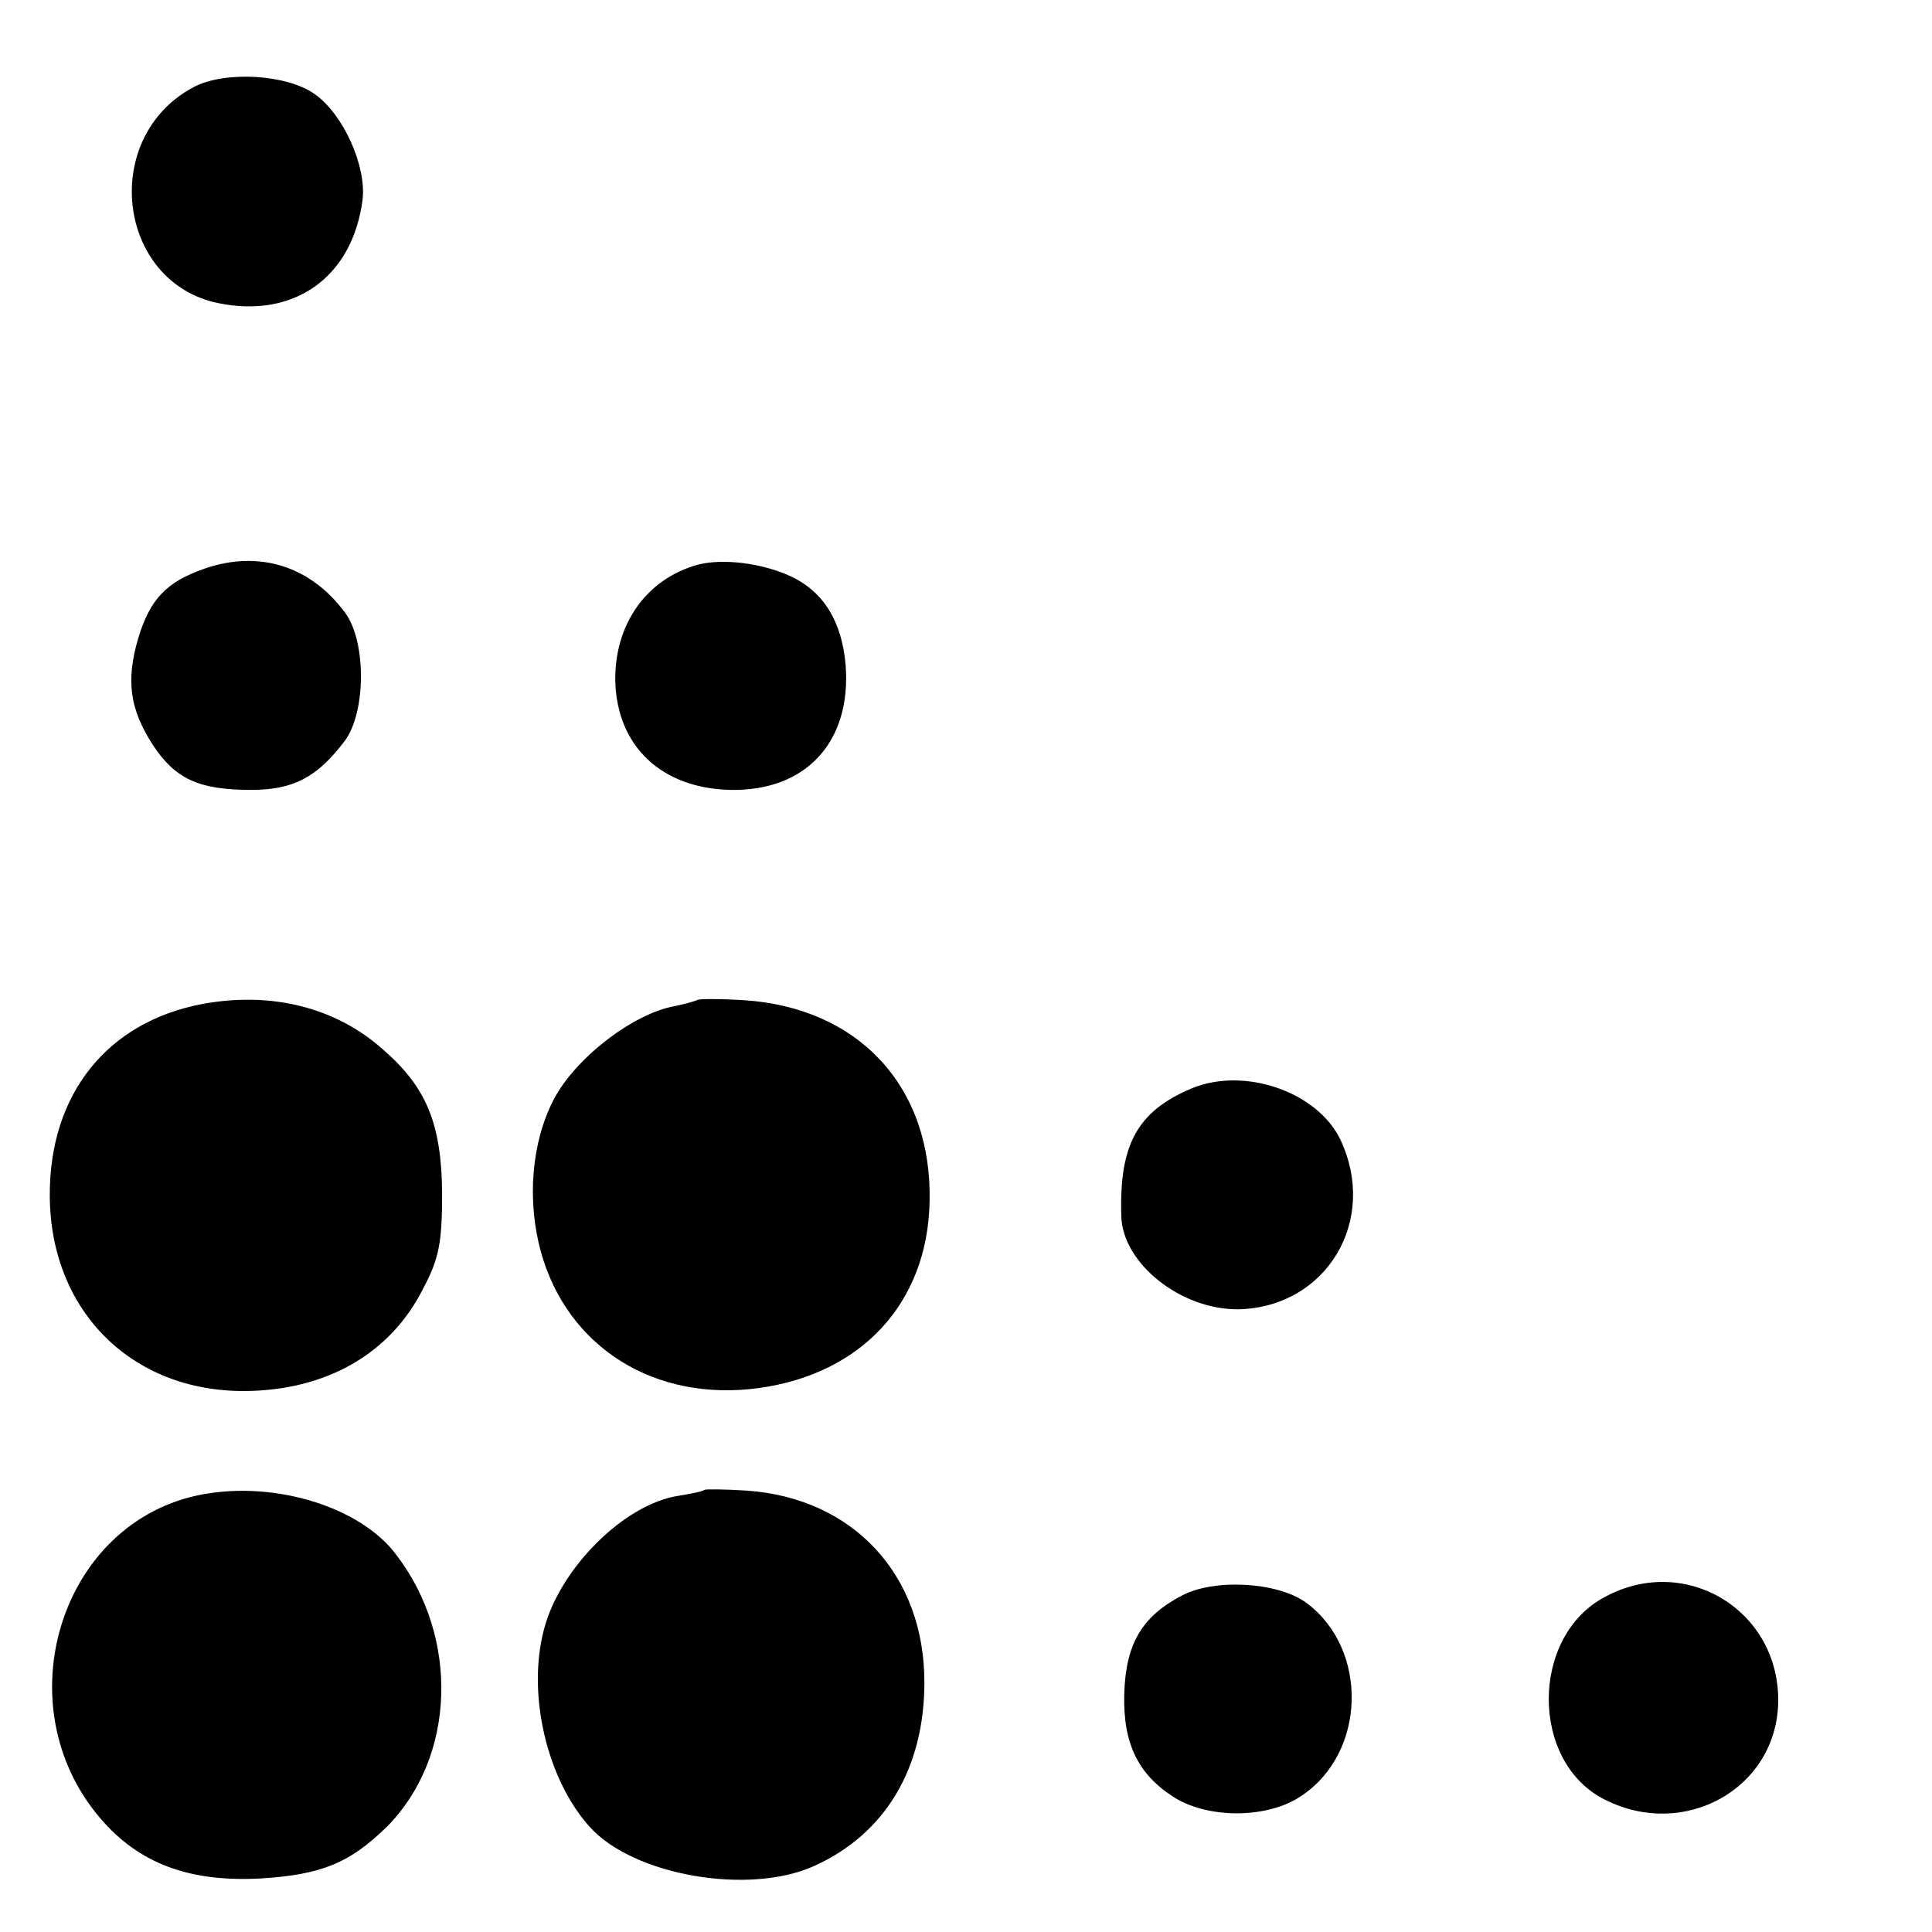 <?xml version="1.0" standalone="no"?>
<!DOCTYPE svg PUBLIC "-//W3C//DTD SVG 20010904//EN"
 "http://www.w3.org/TR/2001/REC-SVG-20010904/DTD/svg10.dtd">
<svg version="1.0" xmlns="http://www.w3.org/2000/svg"
 width="260pt" height="260pt" viewBox="0 0 260 260"
 preserveAspectRatio="xMidYMid meet">
<g transform="translate(0,260) scale(0.1,-0.1)"
fill="#000000" stroke="none">
<path d="M261 2483 c-127 -67 -104 -263 33 -291 103 -21 181 36 194 140 5 45
-26 114 -64 141 -37 27 -121 32 -163 10z"/>
<path d="M276 1835 c-52 -18 -74 -41 -90 -94 -17 -58 -11 -96 20 -144 30 -45
61 -60 132 -60 57 0 89 17 126 66 29 39 29 135 0 173 -46 62 -115 84 -188 59z"/>
<path d="M939 1840 c-69 -19 -112 -80 -111 -156 2 -88 62 -145 155 -147 102
-2 163 65 155 168 -5 58 -29 98 -73 119 -38 18 -92 25 -126 16z"/>
<path d="M273 1249 c-129 -24 -207 -122 -206 -259 1 -154 110 -263 263 -262
109 1 195 50 239 137 22 41 26 63 26 130 -1 93 -21 142 -80 193 -63 56 -149
78 -242 61z"/>
<path d="M938 1254 c-2 -1 -15 -5 -30 -8 -56 -10 -134 -70 -163 -126 -30 -58
-36 -136 -17 -205 36 -129 154 -202 293 -183 139 19 227 115 230 250 4 155
-95 262 -250 272 -33 2 -62 2 -63 0z"/>
<path d="M1603 1135 c-73 -31 -97 -76 -94 -172 2 -64 81 -126 158 -125 118 3
188 119 137 228 -31 65 -130 99 -201 69z"/>
<path d="M273 589 c-191 -35 -269 -283 -138 -436 52 -61 120 -86 215 -81 83 5
121 21 171 70 92 93 98 254 12 366 -48 64 -162 99 -260 81z"/>
<path d="M948 595 c-2 -2 -17 -5 -35 -8 -73 -11 -160 -98 -181 -180 -23 -87 4
-202 62 -266 59 -65 214 -92 302 -52 95 43 148 131 148 247 0 145 -96 248
-239 258 -30 2 -56 2 -57 1z"/>
<path d="M1591 453 c-54 -28 -76 -65 -78 -132 -2 -68 19 -110 69 -141 47 -28
125 -27 169 3 88 58 91 198 7 260 -38 28 -123 33 -167 10z"/>
<path d="M2160 451 c-101 -53 -101 -223 0 -273 107 -54 230 15 233 130 3 124
-124 202 -233 143z"/>
</g>
</svg>
